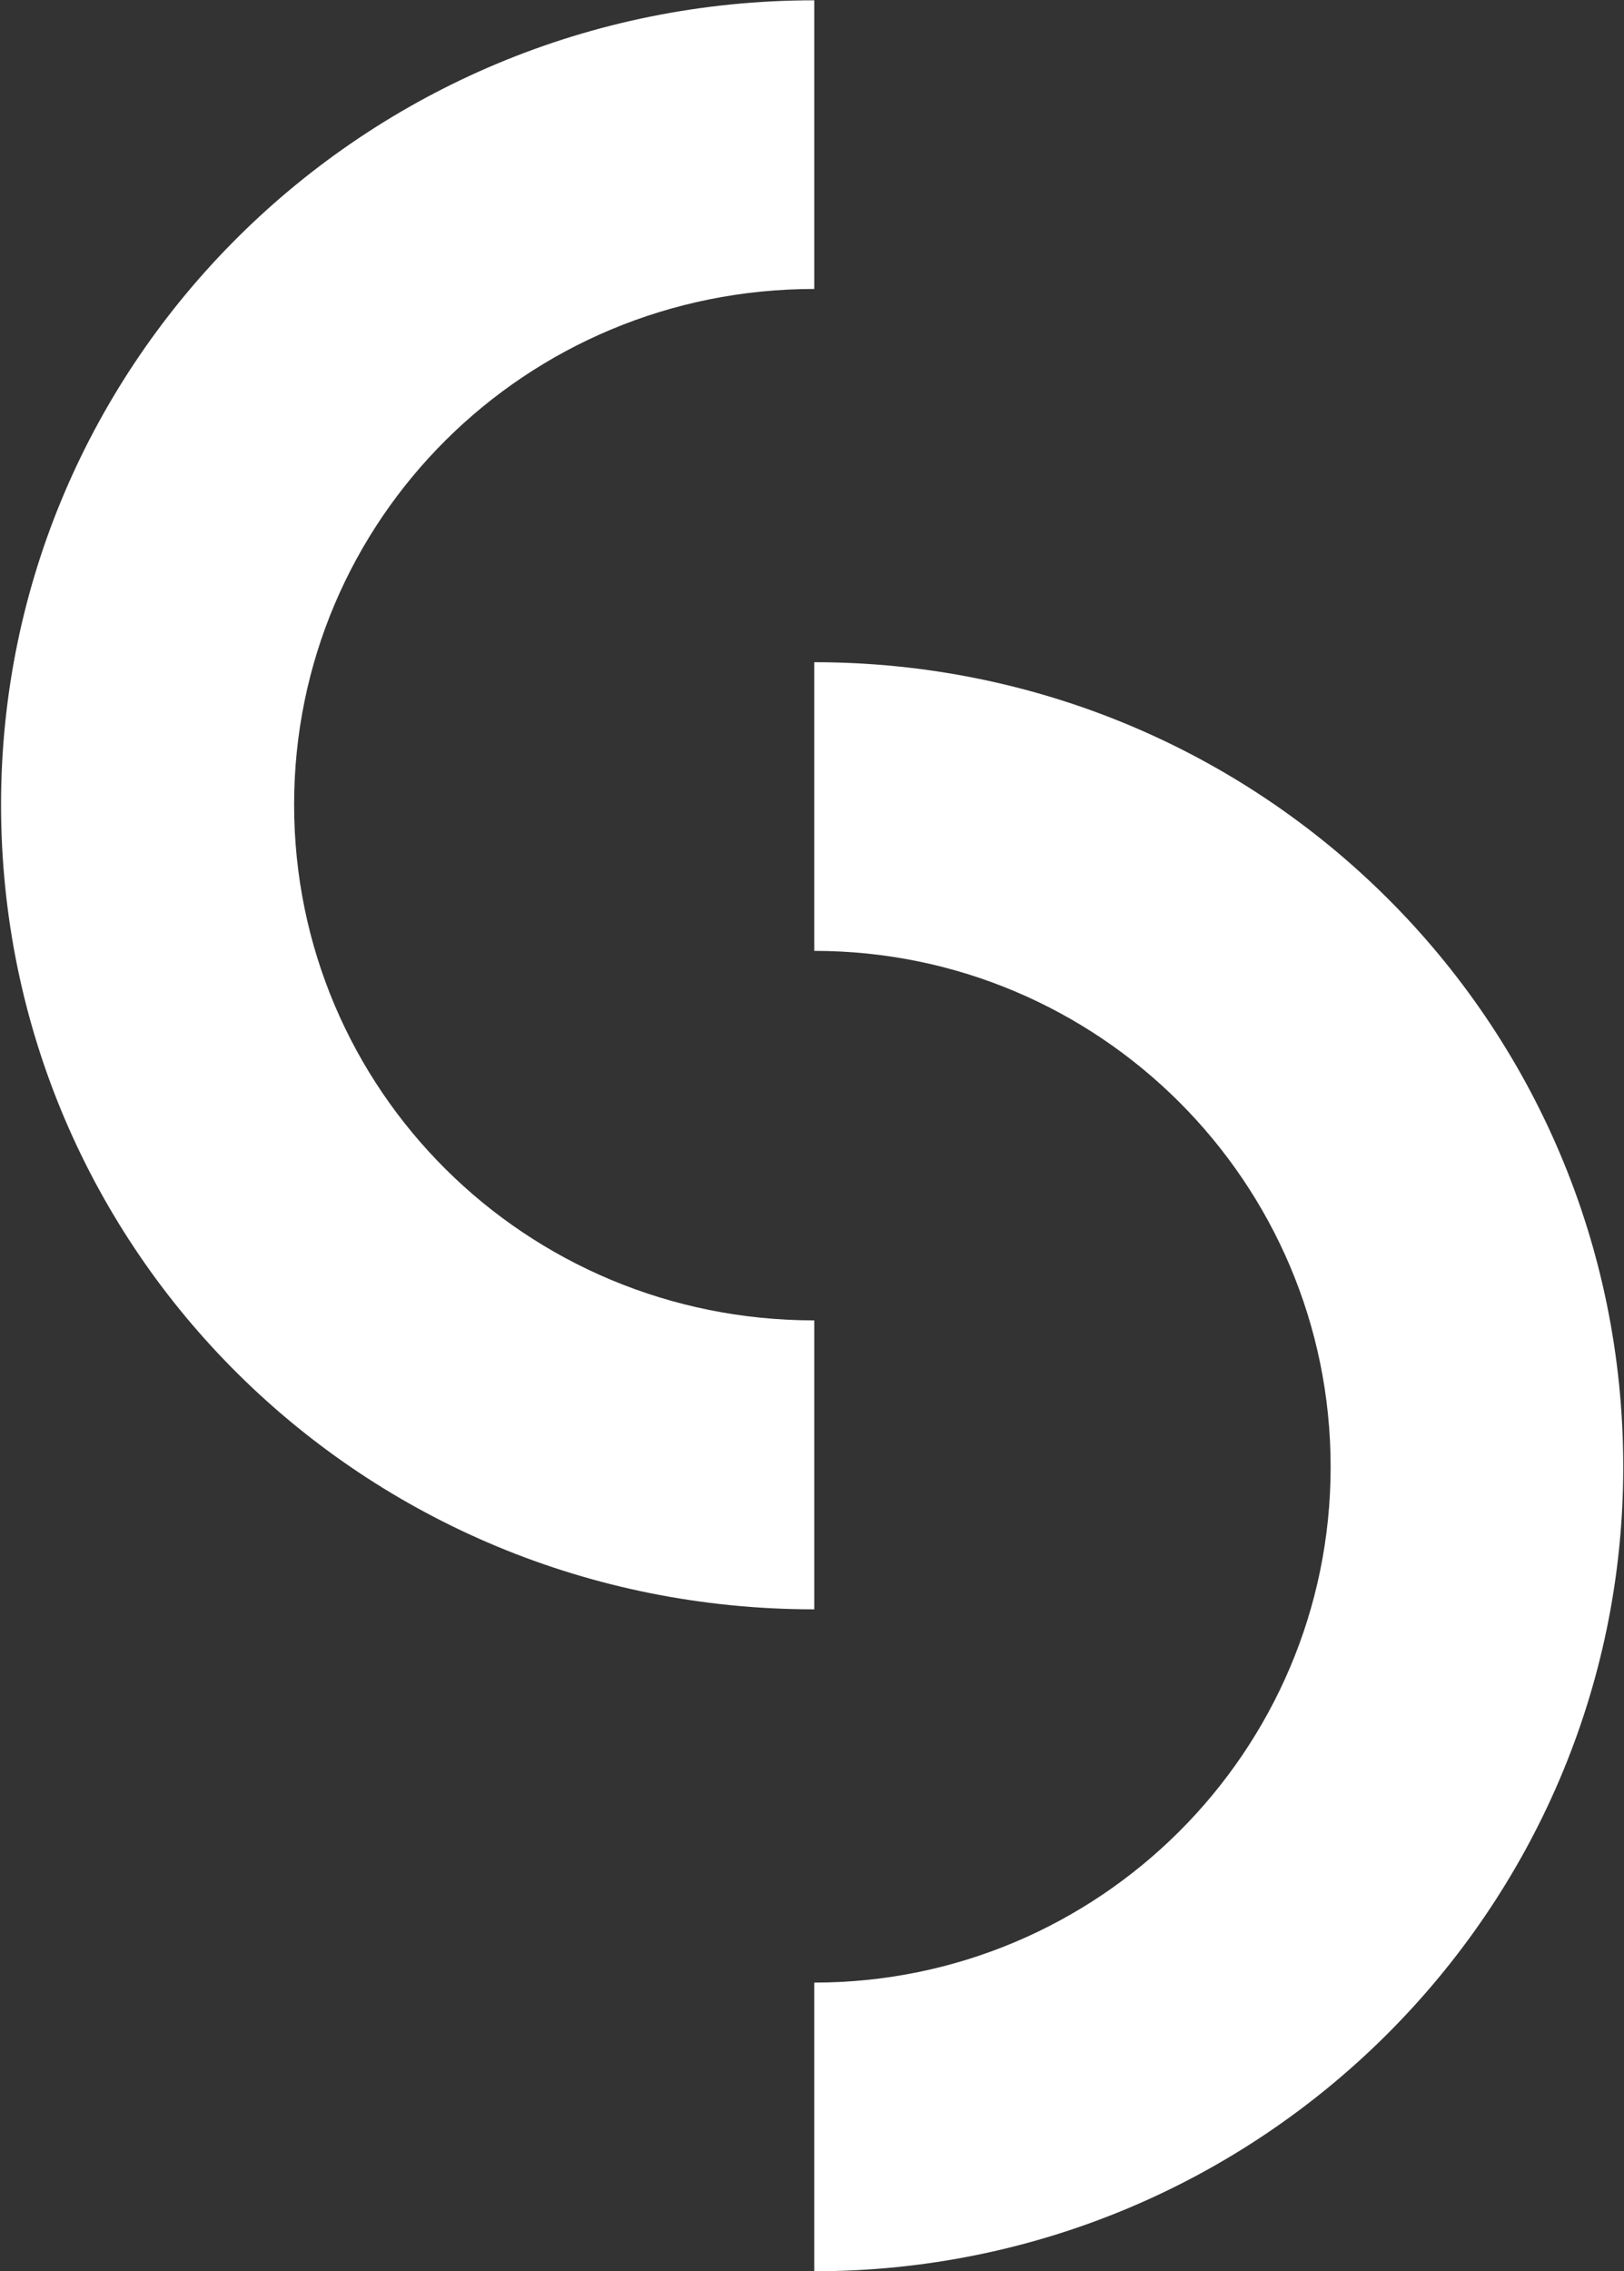 <svg version="1.2" xmlns="http://www.w3.org/2000/svg" viewBox="0 0 1085 1517" width="1085" height="1517">
	<rect x="0" y="0" width="1085" height="1517" fill="#333333" stroke="none"/>
	<title>SR_BIG copy-svg</title>
	<style>
		.s0 { fill: #ffffff } 
	</style>
	<g id="Layer">
		<path id="Layer" fill-rule="evenodd" class="s0" d="m544 1324.2c190.3 0 345-154.4 345-344.4 0-190.3-154.7-344.7-345-344.7v-192.8c298.5 0 540.5 239.2 540.5 537.5 0 295.5-242 537.2-540.5 537.2zm0-1324c-301.3 0-543.3 241.7-543.3 537.2 0 298.3 242 537.5 543.3 537.5v-193c-193.1 0-347.5-154.2-347.5-344.5 0-190 154.4-344.4 347.5-344.4z"/>
	</g>
</svg>